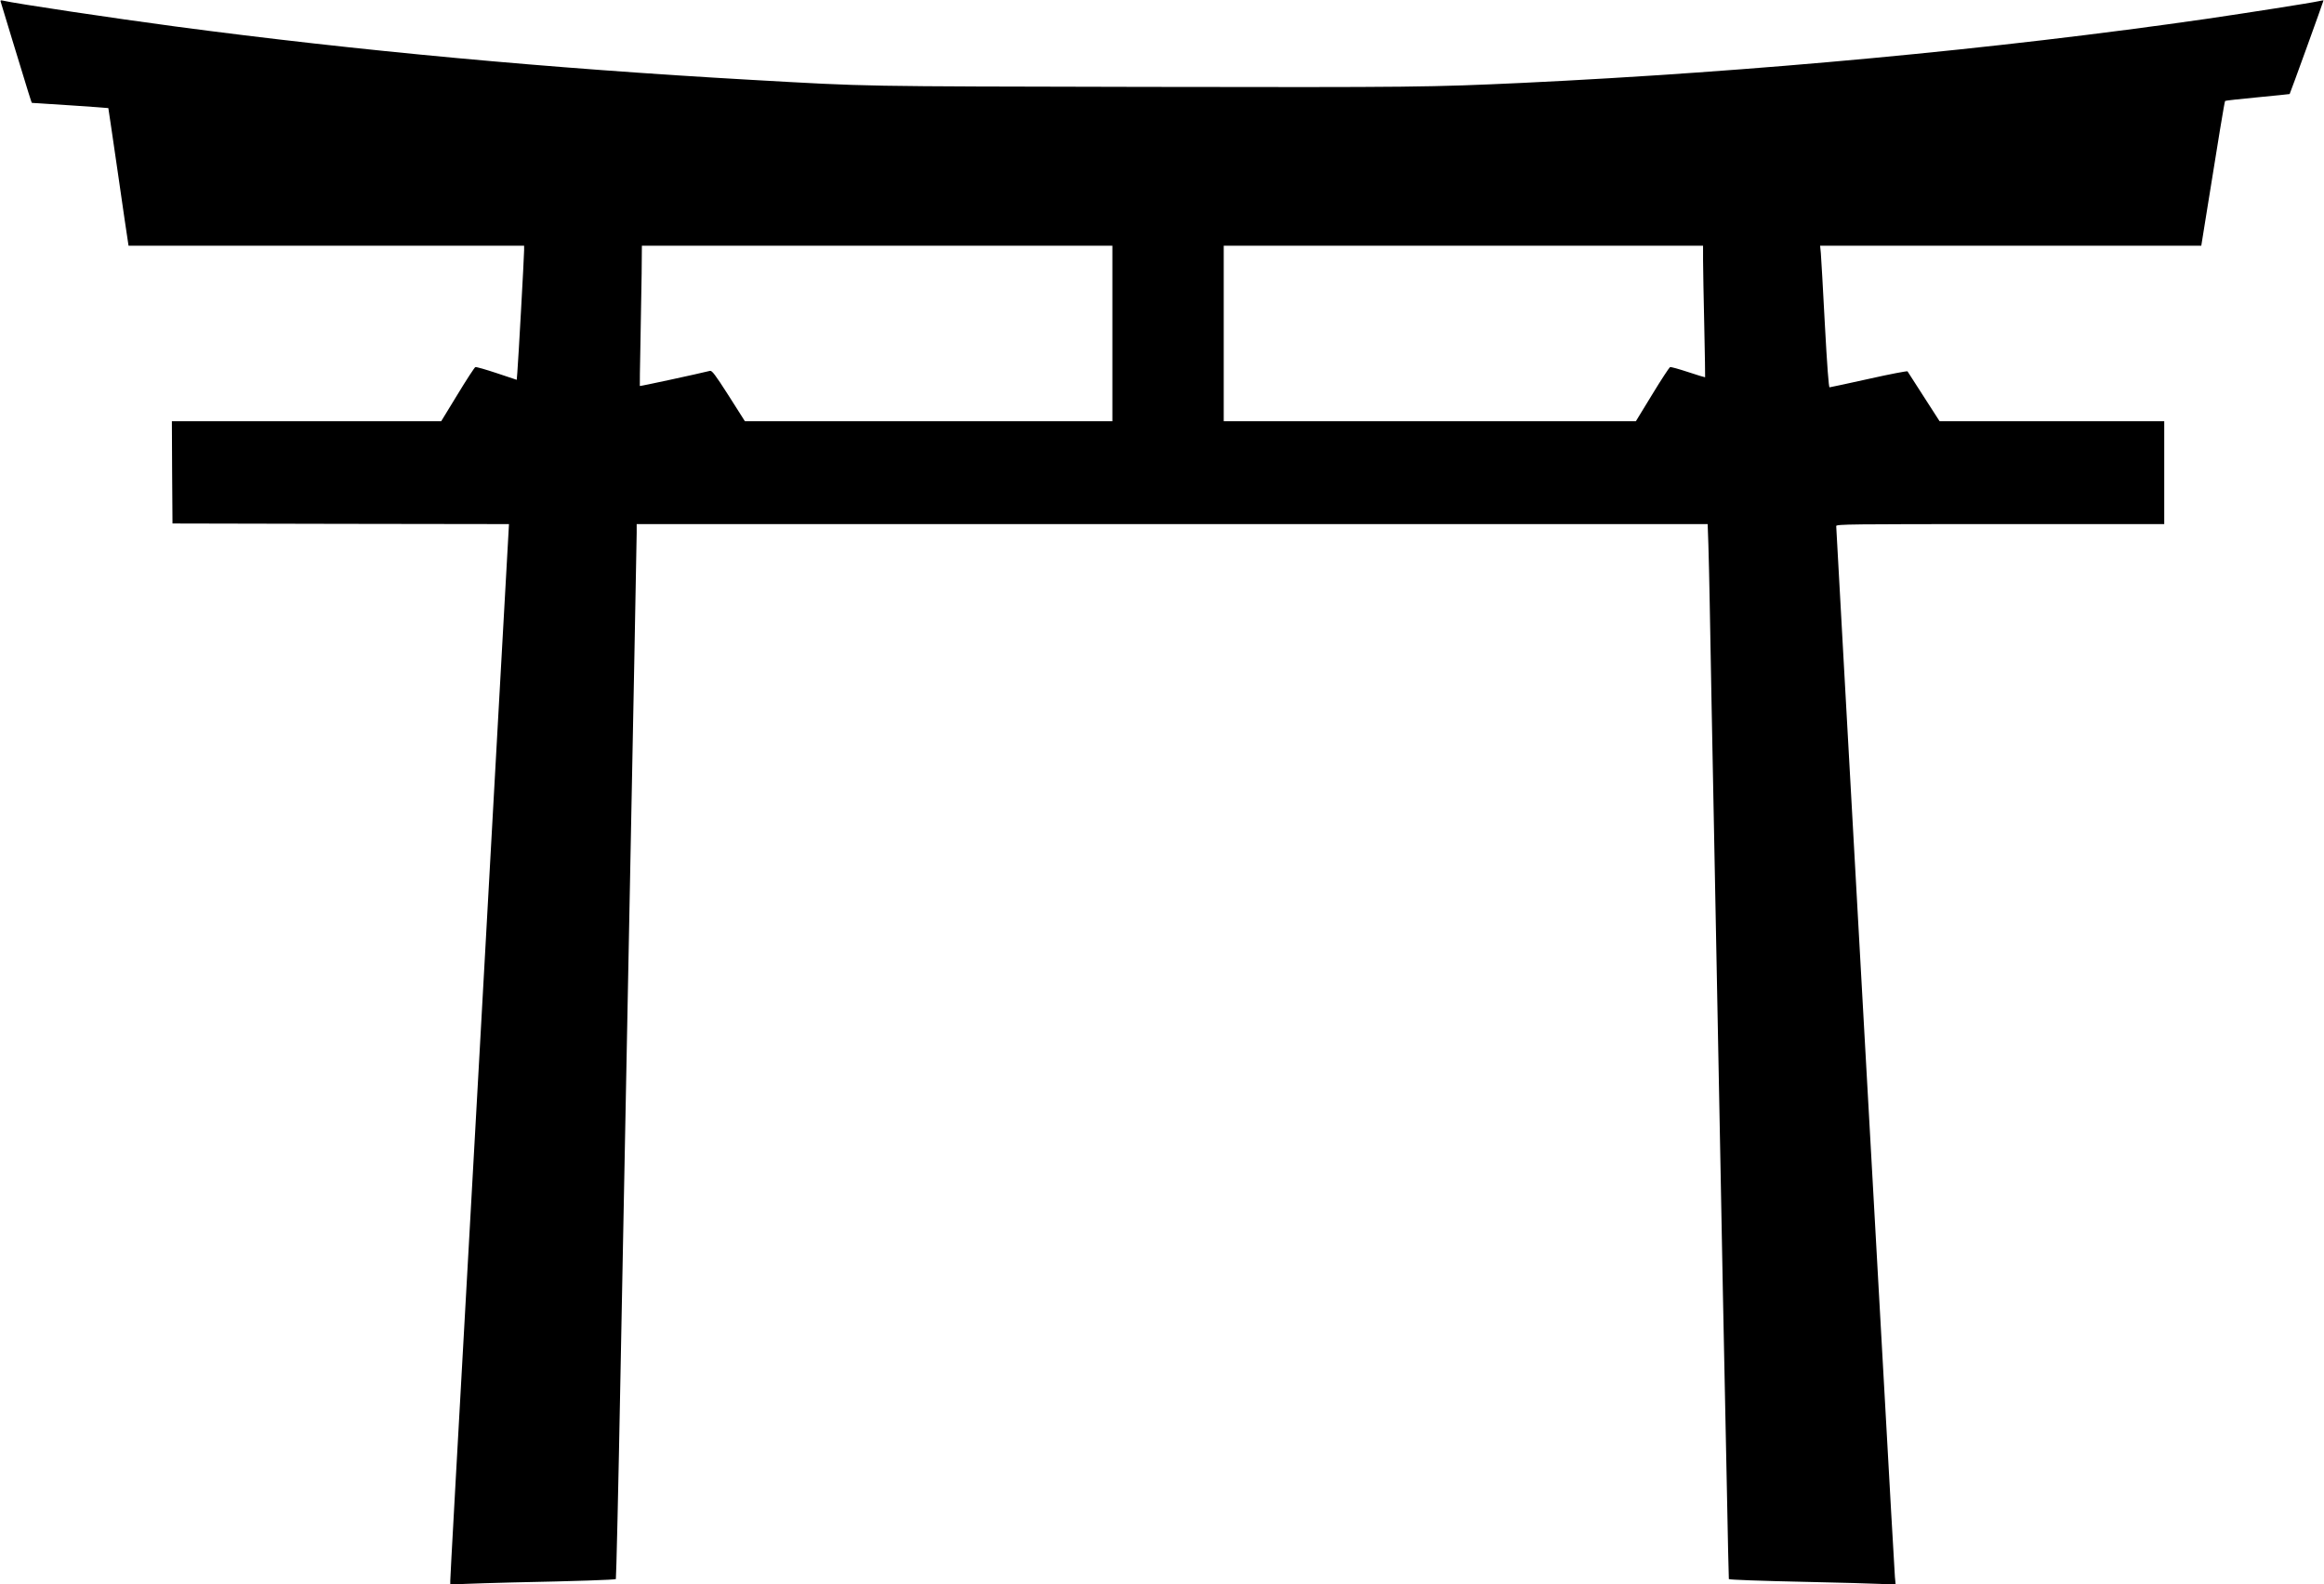 <?xml version="1.0" standalone="no"?>
<svg xmlns="http://www.w3.org/2000/svg" height="1309pt" preserveAspectRatio="xMidYMid meet" viewBox="0 0 1920 1309" width="1920pt">
  <path d="m5 13078c2-7 45-148 95-313 140-458 160-525 164-525 22 0 630-41 631-43 1-1 36-243 79-537 42-294 80-550 83-567l5-33h1634 1634v-37c0-52-49-933-56-1010l-5-61-165 55c-90 30-170 53-177 50s-73-104-147-226l-135-221h-1113-1112l2-422 3-423 1390-3 1390-2-92-1648c-50-906-119-2137-152-2737-201-3591-241-4313-241-4344v-33l118 6c64 3 241 8 392 12 547 11 851 22 858 28 3 4 21 759 38 1679 32 1662 46 2371 64 3317 5 272 14 736 20 1030s19 987 30 1540 20 1038 20 1078v72h4424 4424l6-172c3-95 8-312 11-483 3-170 10-537 15-815 15-775 29-1498 40-2067 6-285 21-1103 35-1818 13-715 27-1412 30-1550 3-137 12-601 21-1030 8-428 16-780 17-781 6-6 255-15 672-24 248-5 508-13 578-16l128-6-6 63c-3 35-48 831-100 1769s-122 2187-155 2775c-150 2694-230 4125-230 4139 0 15 124 16 1355 16h1355v425 425h-928-928l-130 202c-71 111-132 205-135 210-3 4-146-23-319-62-173-38-319-70-325-70-7 0-20 172-39 523-15 287-30 550-33 585l-6 62h1575 1574l27 168c117 731 165 1024 170 1028 2 3 123 16 268 30s264 26 265 27c4 4 282 772 280 774-1 1-19-2-41-7-67-15-593-97-920-145-1738-251-3747-439-5660-530-757-35-872-37-3120-33-2393 5-2258 2-3245 58-1675 95-3249 240-4760 441-510 68-1319 189-1427 214-15 4-21 1-18-7zm9185-2743v-725h-1518-1518l-134 211c-114 178-138 209-155 205-99-25-577-128-579-125-1 2 1 159 5 349s8 450 10 578l2 232h1944 1943zm4880 603c0-68 5-312 10-542 5-231 8-421 7-423-2-1-65 18-140 43-76 25-143 44-150 41-6-3-73-104-147-226l-135-221h-1702-1703v725 725h1980 1980z" transform="matrix(.1 0 0 -.1 0 1309)" fill="#000000" stroke="none" stroke-width="2" vector-effect="non-scaling-stroke"/>
</svg>
